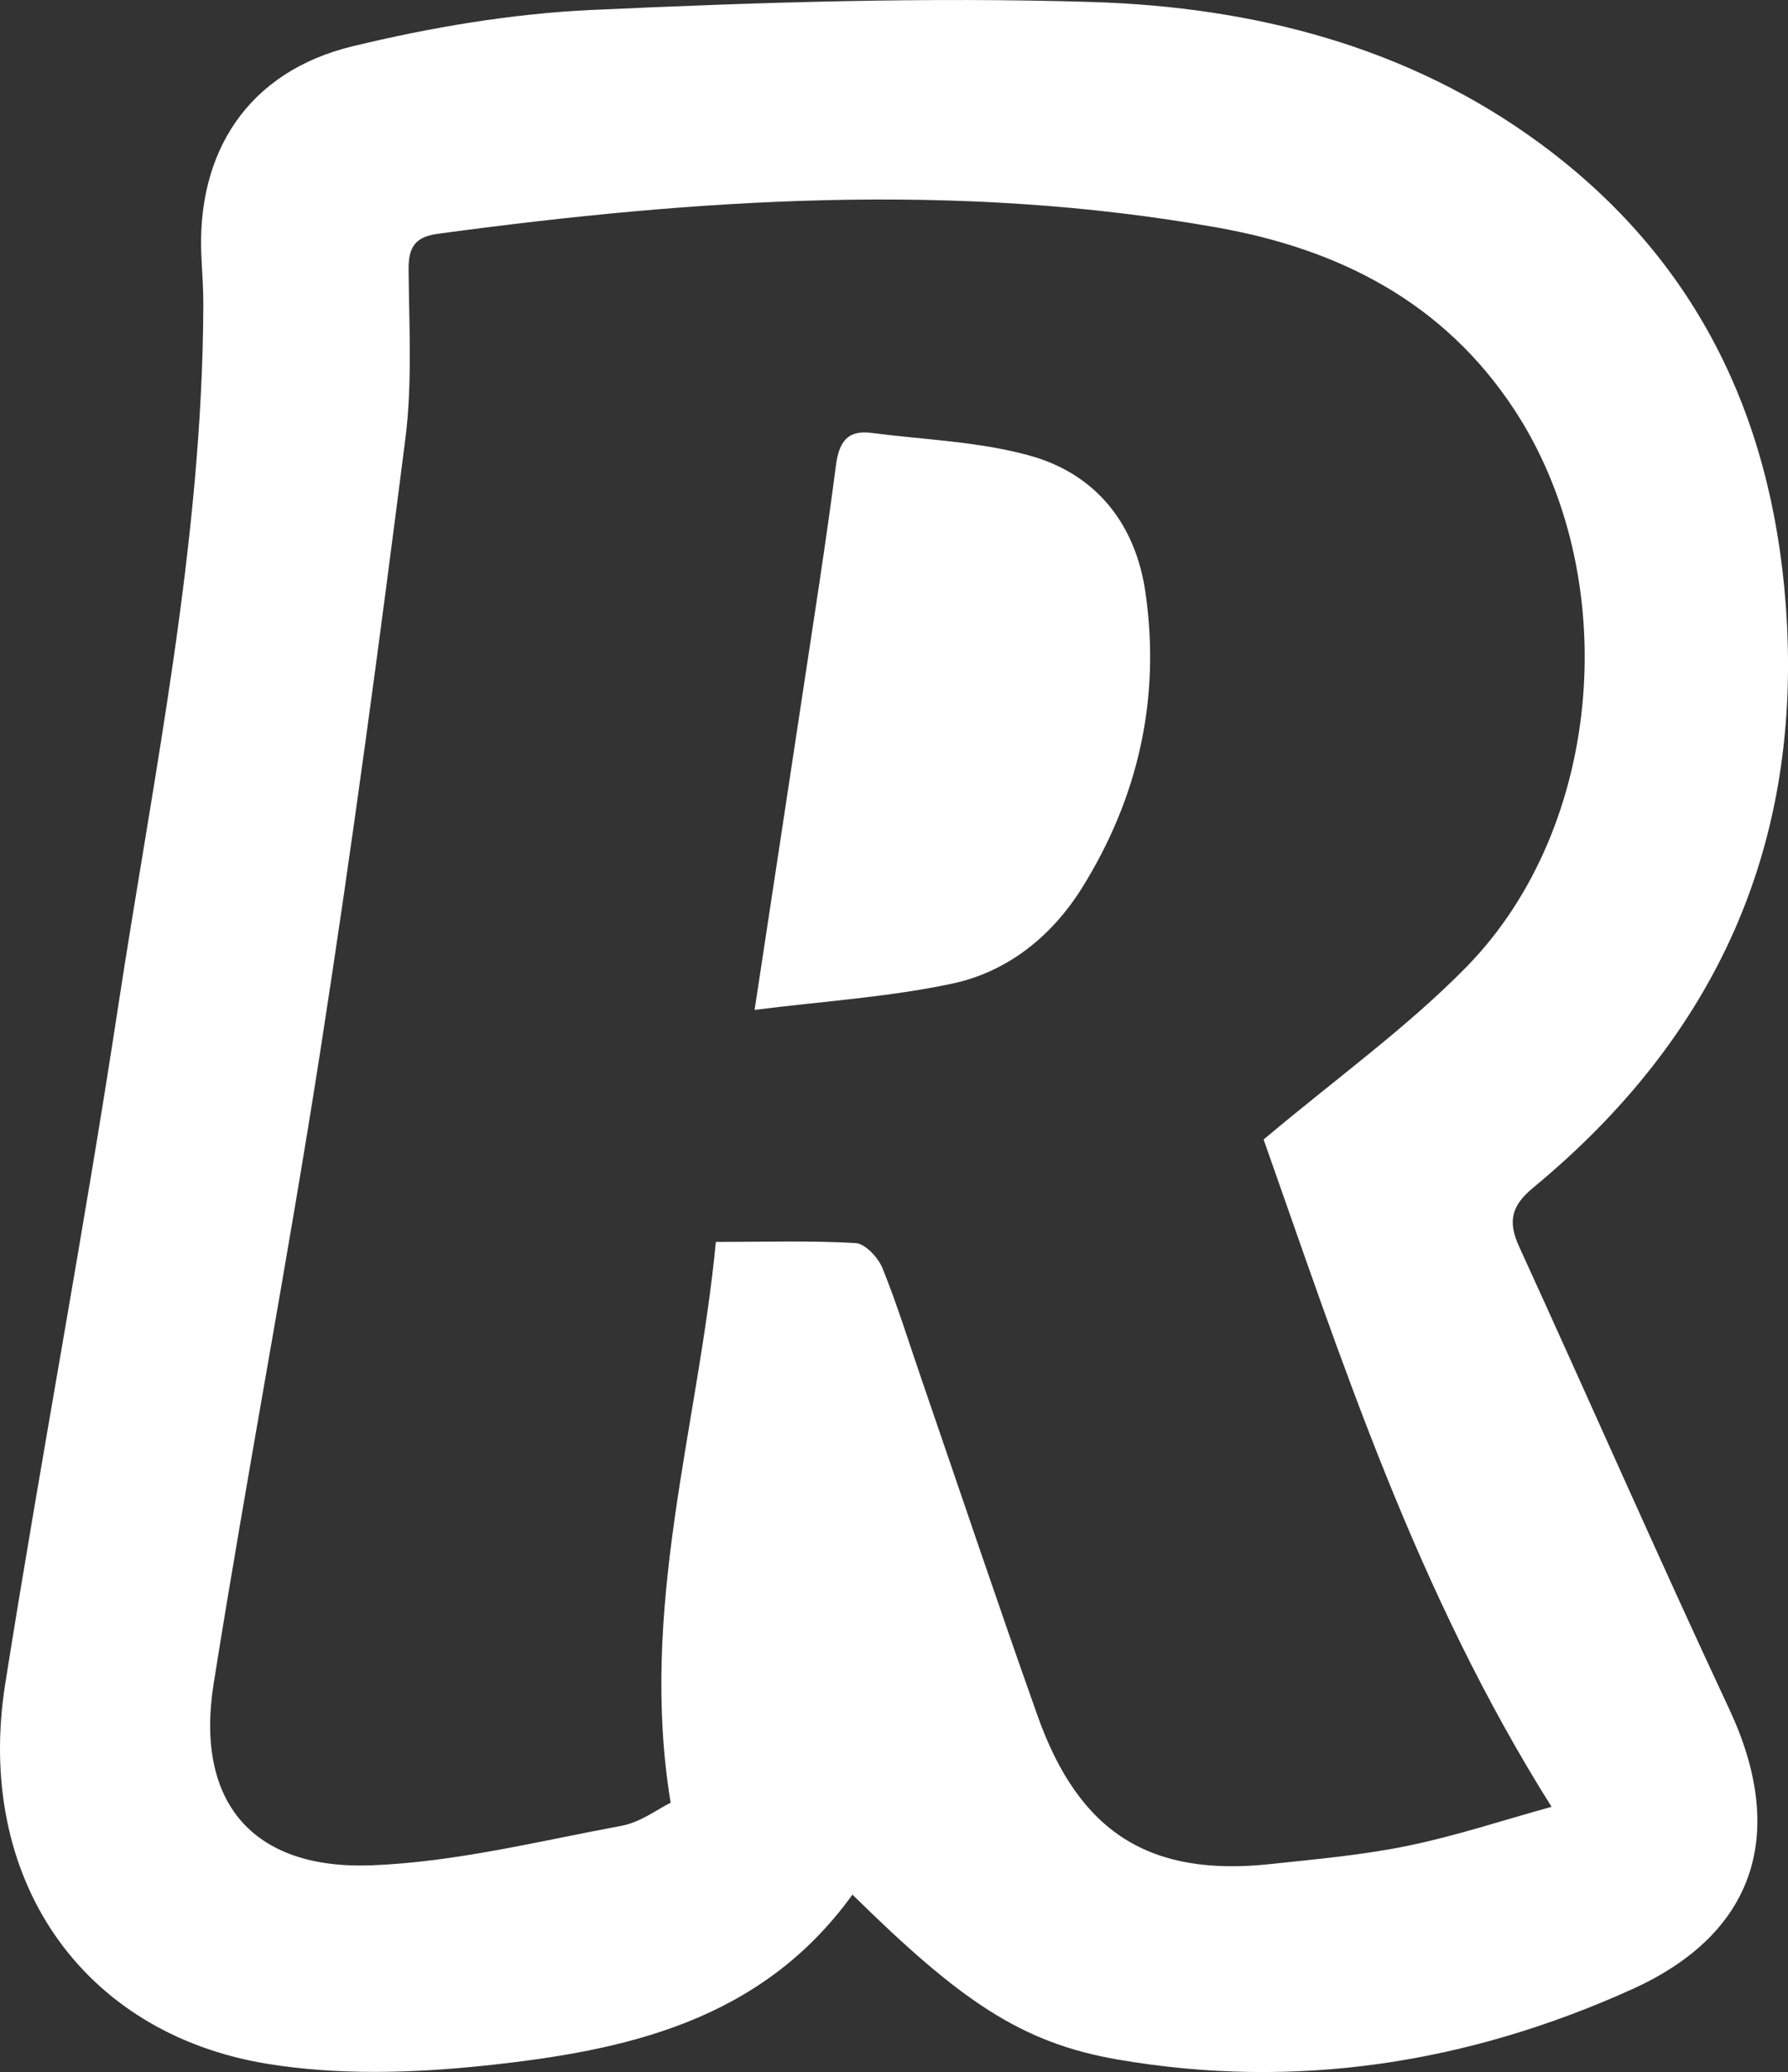 <svg fill="white" id="Layer_1" data-name="Layer 1" xmlns="http://www.w3.org/2000/svg" viewBox="0 0 231.71 268.51"
    class="logo d-block m-auto w-100">
    <rect x="0" y="0" width="231.71" height="268.51" fill="#333333" stroke="none"/>
    <defs></defs>
    <path class="cls-1"
        d="M110.47 245.52c-11.88 16.48-29.5 20.23-47.58 22.15-9.36.99-19.12 1.28-28.34-.24-24.15-4-37.84-24.21-33.87-49.25 4.63-29.24 10.15-58.34 14.61-87.6 4.61-30.24 10.95-60.3 11.06-91.1 0-1.99-.13-3.99-.24-5.98C25.36 19.67 32.2 9.26 45.68 6c10.13-2.45 20.61-4.23 31-4.71C98.28.3 119.95-.4 141.55.26c20.87.64 41 5.75 58.15 18.42 19.93 14.72 29.88 35 31.72 59.7 2.31 31.04-9.02 55.94-32.72 75.52-2.86 2.36-3.32 4.39-1.84 7.63 9.13 19.97 17.95 40.09 27.25 59.98 7.47 15.97 3.48 29-12.58 36.26-21.24 9.61-43.59 13.11-66.68 9.12-12.51-2.16-20.37-7.58-34.38-21.37Zm53.28-97.85c9.4-7.92 18.54-14.46 26.28-22.36 17.95-18.31 20.3-50.79 6.21-72.23-9.17-13.95-22.72-20.79-38.48-23.59-33.69-6-67.38-3.75-101.03.81-2.97.4-3.8 1.77-3.78 4.62.06 7.32.5 14.74-.42 21.96-3.36 26.4-6.89 52.79-10.98 79.08-4.27 27.46-9.5 54.77-13.86 82.21-2.43 15.28 4.95 24.15 20.46 23.55 10.85-.41 21.64-3.12 32.4-5.12 2.47-.46 4.7-2.18 6.36-2.99-4.14-25.23 3.54-48.54 5.86-72.67 6.5 0 12.32-.19 18.11.15 1.25.07 2.92 1.87 3.48 3.24 1.93 4.78 3.45 9.72 5.13 14.6 4.98 14.48 9.85 28.99 14.97 43.41 5.38 15.15 14.52 20.9 30.18 19.22 5.95-.64 11.96-1.16 17.81-2.37 6.24-1.28 12.32-3.31 18.62-5.05-17.55-27.87-27.18-57.77-37.32-86.49Z"></path>
    <path class="cls-1"
        d="M97.79 130.86c2.21-14.57 4.22-27.7 6.2-40.84 1.49-9.87 3.05-19.74 4.33-29.64.39-3.05 1.44-4.7 4.64-4.28 6.88.9 13.96 1.11 20.58 2.97 8.55 2.4 13.63 8.88 14.9 17.7 1.98 13.68-.9 26.52-8.19 38.24-3.92 6.3-9.66 10.93-16.87 12.46-8.19 1.74-16.63 2.27-25.6 3.4Z"></path>
</svg>